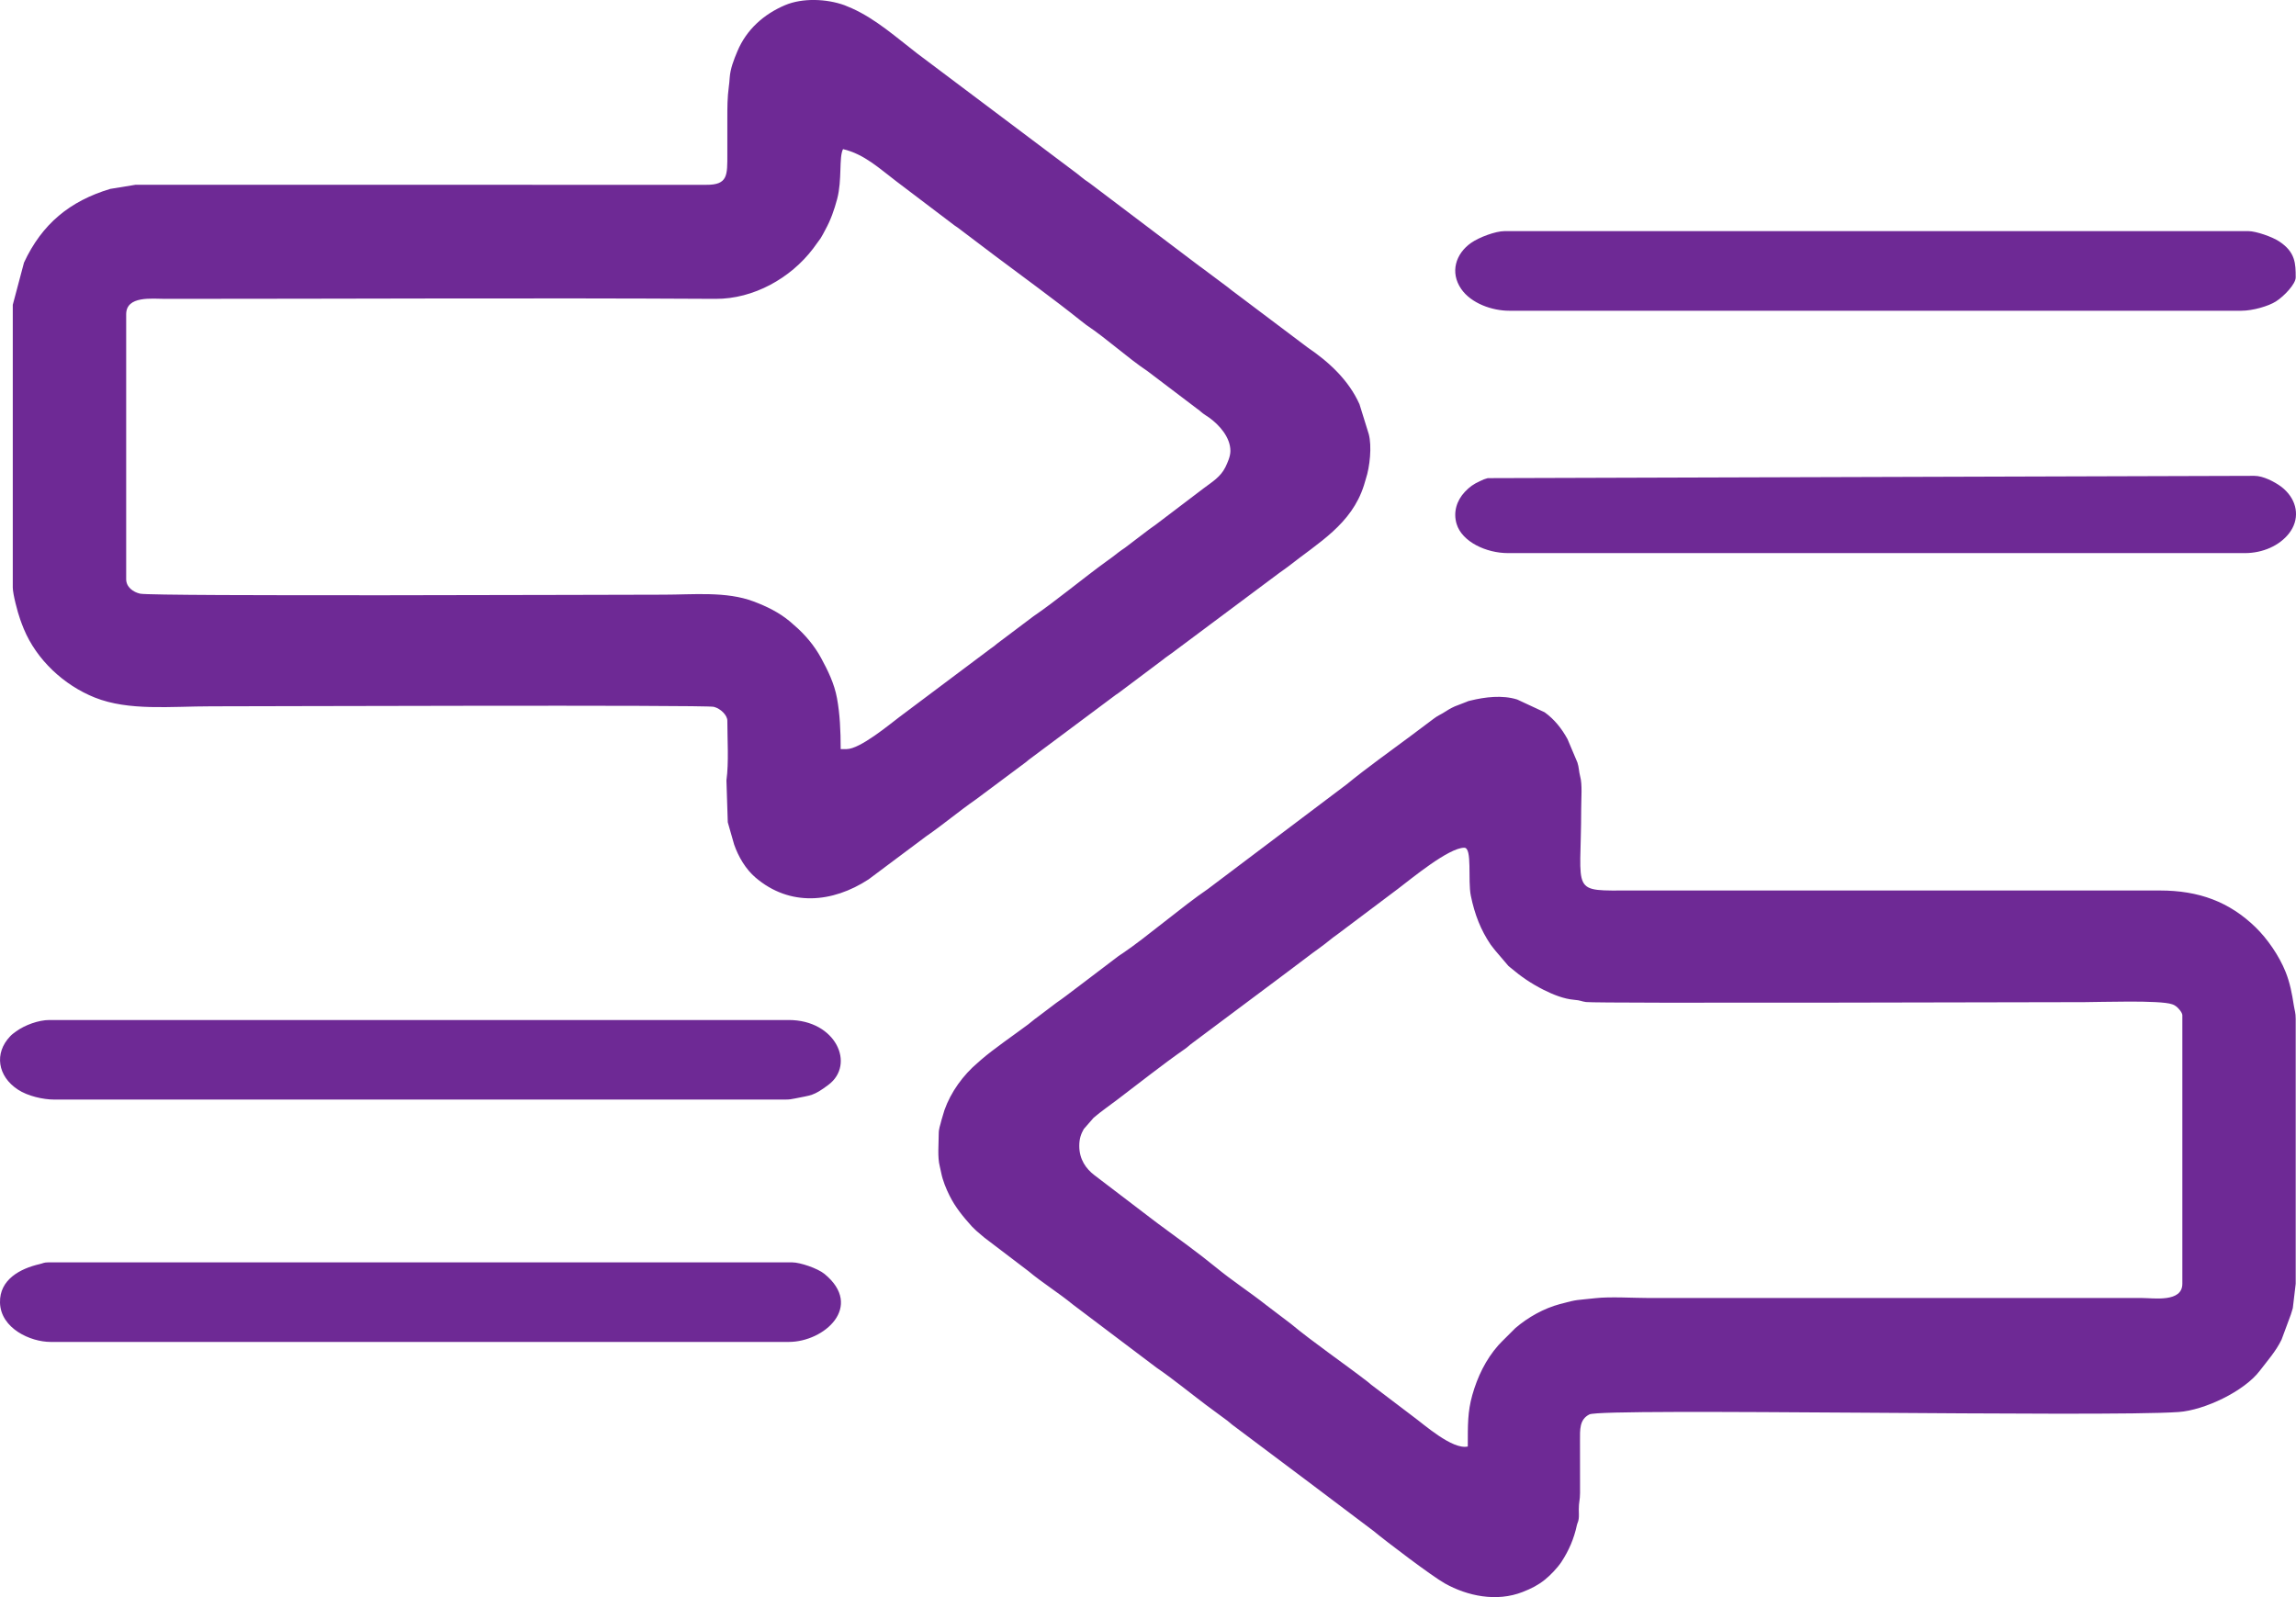 <svg width="46" height="32" viewBox="0 0 46 32" fill="none" xmlns="http://www.w3.org/2000/svg"><path fill-rule="evenodd" clip-rule="evenodd" d="M21.623 22.96C21.623 22.813 21.658 22.72 21.713 22.622L21.912 22.394C22.066 22.263 22.233 22.149 22.397 22.024C22.82 21.704 23.308 21.316 23.738 21.018C23.8 20.975 23.801 20.965 23.857 20.922L25.567 19.644C25.655 19.578 25.729 19.523 25.811 19.461L26.298 19.094C26.392 19.028 26.46 18.976 26.544 18.913C26.625 18.852 26.7 18.785 26.786 18.727L28.005 17.811C28.28 17.603 29.024 16.985 29.337 16.985C29.501 16.985 29.404 17.637 29.468 17.948C29.546 18.327 29.668 18.636 29.866 18.928L29.928 19.008C29.94 19.023 29.934 19.013 29.96 19.048L30.222 19.355C30.242 19.372 30.254 19.381 30.261 19.387C30.476 19.569 30.672 19.704 30.929 19.834C31.11 19.925 31.331 20.015 31.537 20.032C31.675 20.043 31.678 20.064 31.776 20.077C32.012 20.107 40.745 20.079 41.759 20.079C42.047 20.079 43.28 20.035 43.516 20.121C43.551 20.134 43.536 20.127 43.566 20.142L43.608 20.171C43.644 20.199 43.723 20.289 43.723 20.341V25.721C43.723 26.1 43.15 26.007 42.918 26.007H33.051C32.741 26.007 32.256 25.977 31.966 26.01C31.555 26.057 31.637 26.026 31.255 26.128C30.929 26.215 30.615 26.392 30.361 26.609L30.088 26.881C30.059 26.912 30.046 26.924 30.018 26.955C29.768 27.238 29.6 27.587 29.497 27.953C29.403 28.288 29.407 28.546 29.407 28.982C29.099 29.054 28.515 28.528 28.319 28.387L27.469 27.742C27.431 27.712 27.454 27.726 27.405 27.688C26.954 27.339 26.281 26.874 25.864 26.525L25.365 26.146C25.045 25.893 24.69 25.663 24.375 25.404C24.001 25.098 23.601 24.812 23.213 24.526L23.024 24.383C23.018 24.379 23.003 24.366 22.997 24.362L21.92 23.541C21.761 23.418 21.623 23.232 21.623 22.96V22.96ZM16.961 15.009H16.843C16.843 14.641 16.827 14.301 16.769 13.989C16.716 13.697 16.589 13.44 16.453 13.188C16.317 12.937 16.126 12.709 15.907 12.523L15.819 12.446C15.605 12.269 15.36 12.149 15.099 12.051C14.553 11.844 13.885 11.915 13.294 11.915C12.376 11.915 3.065 11.952 2.808 11.895C2.669 11.864 2.528 11.764 2.528 11.605V6.297C2.528 5.92 3.05 5.988 3.309 5.988C6.984 5.988 10.66 5.967 14.335 5.988C15.095 5.992 15.84 5.575 16.291 4.98L16.441 4.774C16.474 4.723 16.506 4.658 16.534 4.606C16.644 4.407 16.715 4.202 16.772 3.988C16.875 3.601 16.804 3.153 16.89 2.988C17.319 3.089 17.621 3.379 17.955 3.631L19.062 4.47C19.11 4.511 19.139 4.526 19.186 4.559L19.929 5.121C20.486 5.54 21.104 5.986 21.644 6.418L21.765 6.512C22.191 6.798 22.57 7.154 22.995 7.44L23.98 8.187C24.003 8.204 24.015 8.212 24.034 8.227C24.072 8.258 24.05 8.244 24.099 8.282C24.146 8.318 24.183 8.337 24.226 8.368C24.427 8.513 24.651 8.761 24.651 9.035C24.651 9.147 24.591 9.276 24.55 9.361C24.453 9.557 24.286 9.655 24.117 9.782L23.146 10.519C23.096 10.558 23.067 10.571 23.021 10.608L22.536 10.977C22.486 11.014 22.458 11.027 22.411 11.065C22.321 11.138 22.256 11.184 22.167 11.248C21.713 11.576 21.145 12.049 20.705 12.348L19.974 12.898C19.92 12.943 19.913 12.951 19.853 12.991L18.023 14.363C17.825 14.512 17.231 15.009 16.962 15.009L16.961 15.009ZM0.256 6.107V11.772C0.256 11.9 0.353 12.269 0.404 12.409C0.425 12.468 0.447 12.529 0.476 12.599C0.734 13.222 1.281 13.729 1.899 13.976C2.581 14.248 3.413 14.152 4.232 14.152C5.052 14.152 14.132 14.12 14.301 14.162C14.44 14.197 14.572 14.333 14.572 14.438C14.572 14.815 14.604 15.273 14.554 15.635L14.581 16.475L14.708 16.92C14.794 17.168 14.941 17.416 15.137 17.583C15.823 18.169 16.677 18.092 17.402 17.619L18.556 16.756C18.896 16.522 19.209 16.256 19.55 16.019L20.556 15.269C20.59 15.242 20.574 15.252 20.607 15.226L22.333 13.938C22.337 13.935 22.342 13.931 22.346 13.928C22.35 13.925 22.356 13.921 22.36 13.918C22.385 13.899 22.389 13.899 22.416 13.88L23.297 13.219C23.36 13.166 23.409 13.138 23.475 13.088L25.635 11.476C25.701 11.426 25.754 11.395 25.814 11.347C26.413 10.873 27.078 10.506 27.326 9.725L27.364 9.597C27.446 9.351 27.487 8.94 27.423 8.698L27.237 8.099C27.02 7.614 26.624 7.251 26.194 6.959L24.773 5.889C24.711 5.842 24.659 5.806 24.599 5.755L24.069 5.359C24.049 5.345 24.047 5.345 24.028 5.33L21.839 3.675C21.805 3.648 21.774 3.631 21.741 3.607C21.683 3.566 21.634 3.52 21.569 3.471C21.503 3.422 21.459 3.389 21.393 3.339L18.373 1.069C17.959 0.75 17.548 0.382 17.069 0.167C17.017 0.144 17.029 0.149 16.969 0.125L16.918 0.104C16.565 -0.024 16.08 -0.046 15.727 0.104C15.302 0.285 14.956 0.592 14.774 1.026C14.701 1.199 14.632 1.375 14.619 1.56C14.613 1.644 14.61 1.68 14.602 1.734C14.572 1.963 14.572 2.138 14.572 2.393C14.572 2.623 14.572 2.854 14.572 3.084C14.572 3.51 14.587 3.707 14.146 3.703L2.716 3.702L2.208 3.785C1.399 4.028 0.841 4.487 0.481 5.261L0.256 6.107L0.256 6.107ZM30.212 11.082H44.977C45.329 11.082 45.667 10.936 45.861 10.686C46.071 10.417 46.036 10.082 45.806 9.843C45.773 9.809 45.747 9.784 45.706 9.753C45.566 9.65 45.342 9.534 45.166 9.534L29.807 9.58C29.721 9.605 29.736 9.601 29.653 9.639C29.519 9.7 29.444 9.754 29.348 9.855C29.184 10.03 29.112 10.261 29.183 10.498C29.292 10.857 29.778 11.082 30.212 11.082H30.212ZM30.236 6.226H44.906C45.137 6.226 45.451 6.133 45.597 6.04C45.763 5.935 45.994 5.689 45.994 5.559C45.994 5.279 45.988 5.053 45.668 4.84C45.522 4.742 45.194 4.631 45.048 4.631H30.141C29.966 4.631 29.637 4.752 29.475 4.865C29.161 5.084 29.048 5.459 29.274 5.788C29.474 6.08 29.897 6.226 30.236 6.226L30.236 6.226ZM1.014 26.887H15.802C16.515 26.887 17.313 26.176 16.518 25.524C16.381 25.412 16.029 25.293 15.873 25.293H0.966C0.875 25.293 0.868 25.311 0.789 25.329C0.409 25.417 -0.012 25.635 0 26.1C0.014 26.618 0.611 26.887 1.014 26.887V26.887ZM1.085 22.031H15.731C15.815 22.031 15.862 22.023 15.923 22.01C16.251 21.941 16.29 21.966 16.597 21.736C17.143 21.327 16.748 20.437 15.802 20.437H0.99C0.773 20.437 0.496 20.538 0.32 20.667C0.272 20.703 0.243 20.721 0.203 20.764C-0.119 21.101 -0.05 21.564 0.36 21.832C0.557 21.962 0.868 22.031 1.085 22.031H1.085ZM18.807 22.722C18.807 22.916 18.78 23.187 18.828 23.368C18.844 23.432 18.842 23.428 18.858 23.504C18.888 23.654 18.954 23.816 19.024 23.956C19.139 24.189 19.301 24.384 19.473 24.575L19.557 24.657C19.621 24.716 19.662 24.743 19.724 24.799L20.6 25.465C20.885 25.704 21.207 25.901 21.494 26.137L23.17 27.402C23.508 27.634 23.83 27.899 24.158 28.146L24.594 28.468C24.638 28.501 24.642 28.511 24.685 28.544L26.271 29.734C26.338 29.785 26.383 29.818 26.446 29.866L27.515 30.672C27.774 30.887 28.693 31.584 28.95 31.727C29.396 31.976 29.981 32.103 30.506 31.897C30.683 31.828 30.816 31.759 30.95 31.652C31.059 31.565 31.203 31.415 31.282 31.296C31.433 31.066 31.534 30.83 31.592 30.561C31.606 30.499 31.619 30.503 31.629 30.431C31.637 30.379 31.631 30.298 31.631 30.243C31.63 30.096 31.656 30.059 31.656 29.911L31.655 28.863C31.655 28.648 31.641 28.44 31.844 28.339C32.115 28.204 42.152 28.399 43.651 28.291C44.167 28.254 44.959 27.877 45.271 27.469C45.425 27.267 45.597 27.076 45.711 26.84L45.897 26.338C45.914 26.275 45.925 26.256 45.936 26.21L45.994 25.721V20.413C45.994 20.288 45.973 20.25 45.956 20.142C45.919 19.904 45.88 19.695 45.792 19.474C45.662 19.148 45.425 18.808 45.19 18.579C44.666 18.07 44.057 17.842 43.273 17.842H32.696C31.438 17.842 31.679 17.936 31.679 16.2C31.679 15.994 31.704 15.718 31.658 15.554C31.631 15.453 31.636 15.375 31.603 15.277L31.405 14.809C31.288 14.596 31.143 14.413 30.946 14.271L30.396 14.015C30.097 13.922 29.752 13.965 29.459 14.037C29.393 14.053 29.433 14.043 29.387 14.06C29.381 14.062 29.375 14.065 29.37 14.067C29.364 14.069 29.358 14.072 29.353 14.073C29.347 14.076 29.341 14.078 29.336 14.08L29.147 14.153C29.065 14.19 29.006 14.225 28.934 14.272C28.859 14.32 28.805 14.338 28.728 14.397L28.253 14.753C27.83 15.069 27.393 15.377 26.983 15.713L24.197 17.814C23.692 18.157 22.963 18.783 22.494 19.099C22.456 19.125 22.433 19.137 22.395 19.166L21.734 19.668C21.601 19.769 21.489 19.853 21.356 19.954C21.284 20.008 21.24 20.04 21.163 20.093L20.785 20.379C20.713 20.429 20.67 20.471 20.599 20.525C20.325 20.73 19.905 21.017 19.651 21.238C19.63 21.258 19.634 21.255 19.613 21.272C19.61 21.275 19.605 21.279 19.601 21.283C19.597 21.286 19.592 21.29 19.588 21.294C19.297 21.54 19.05 21.88 18.922 22.242L18.862 22.443C18.836 22.557 18.807 22.607 18.807 22.722H18.807Z" fill="#6E2995"/></svg>
